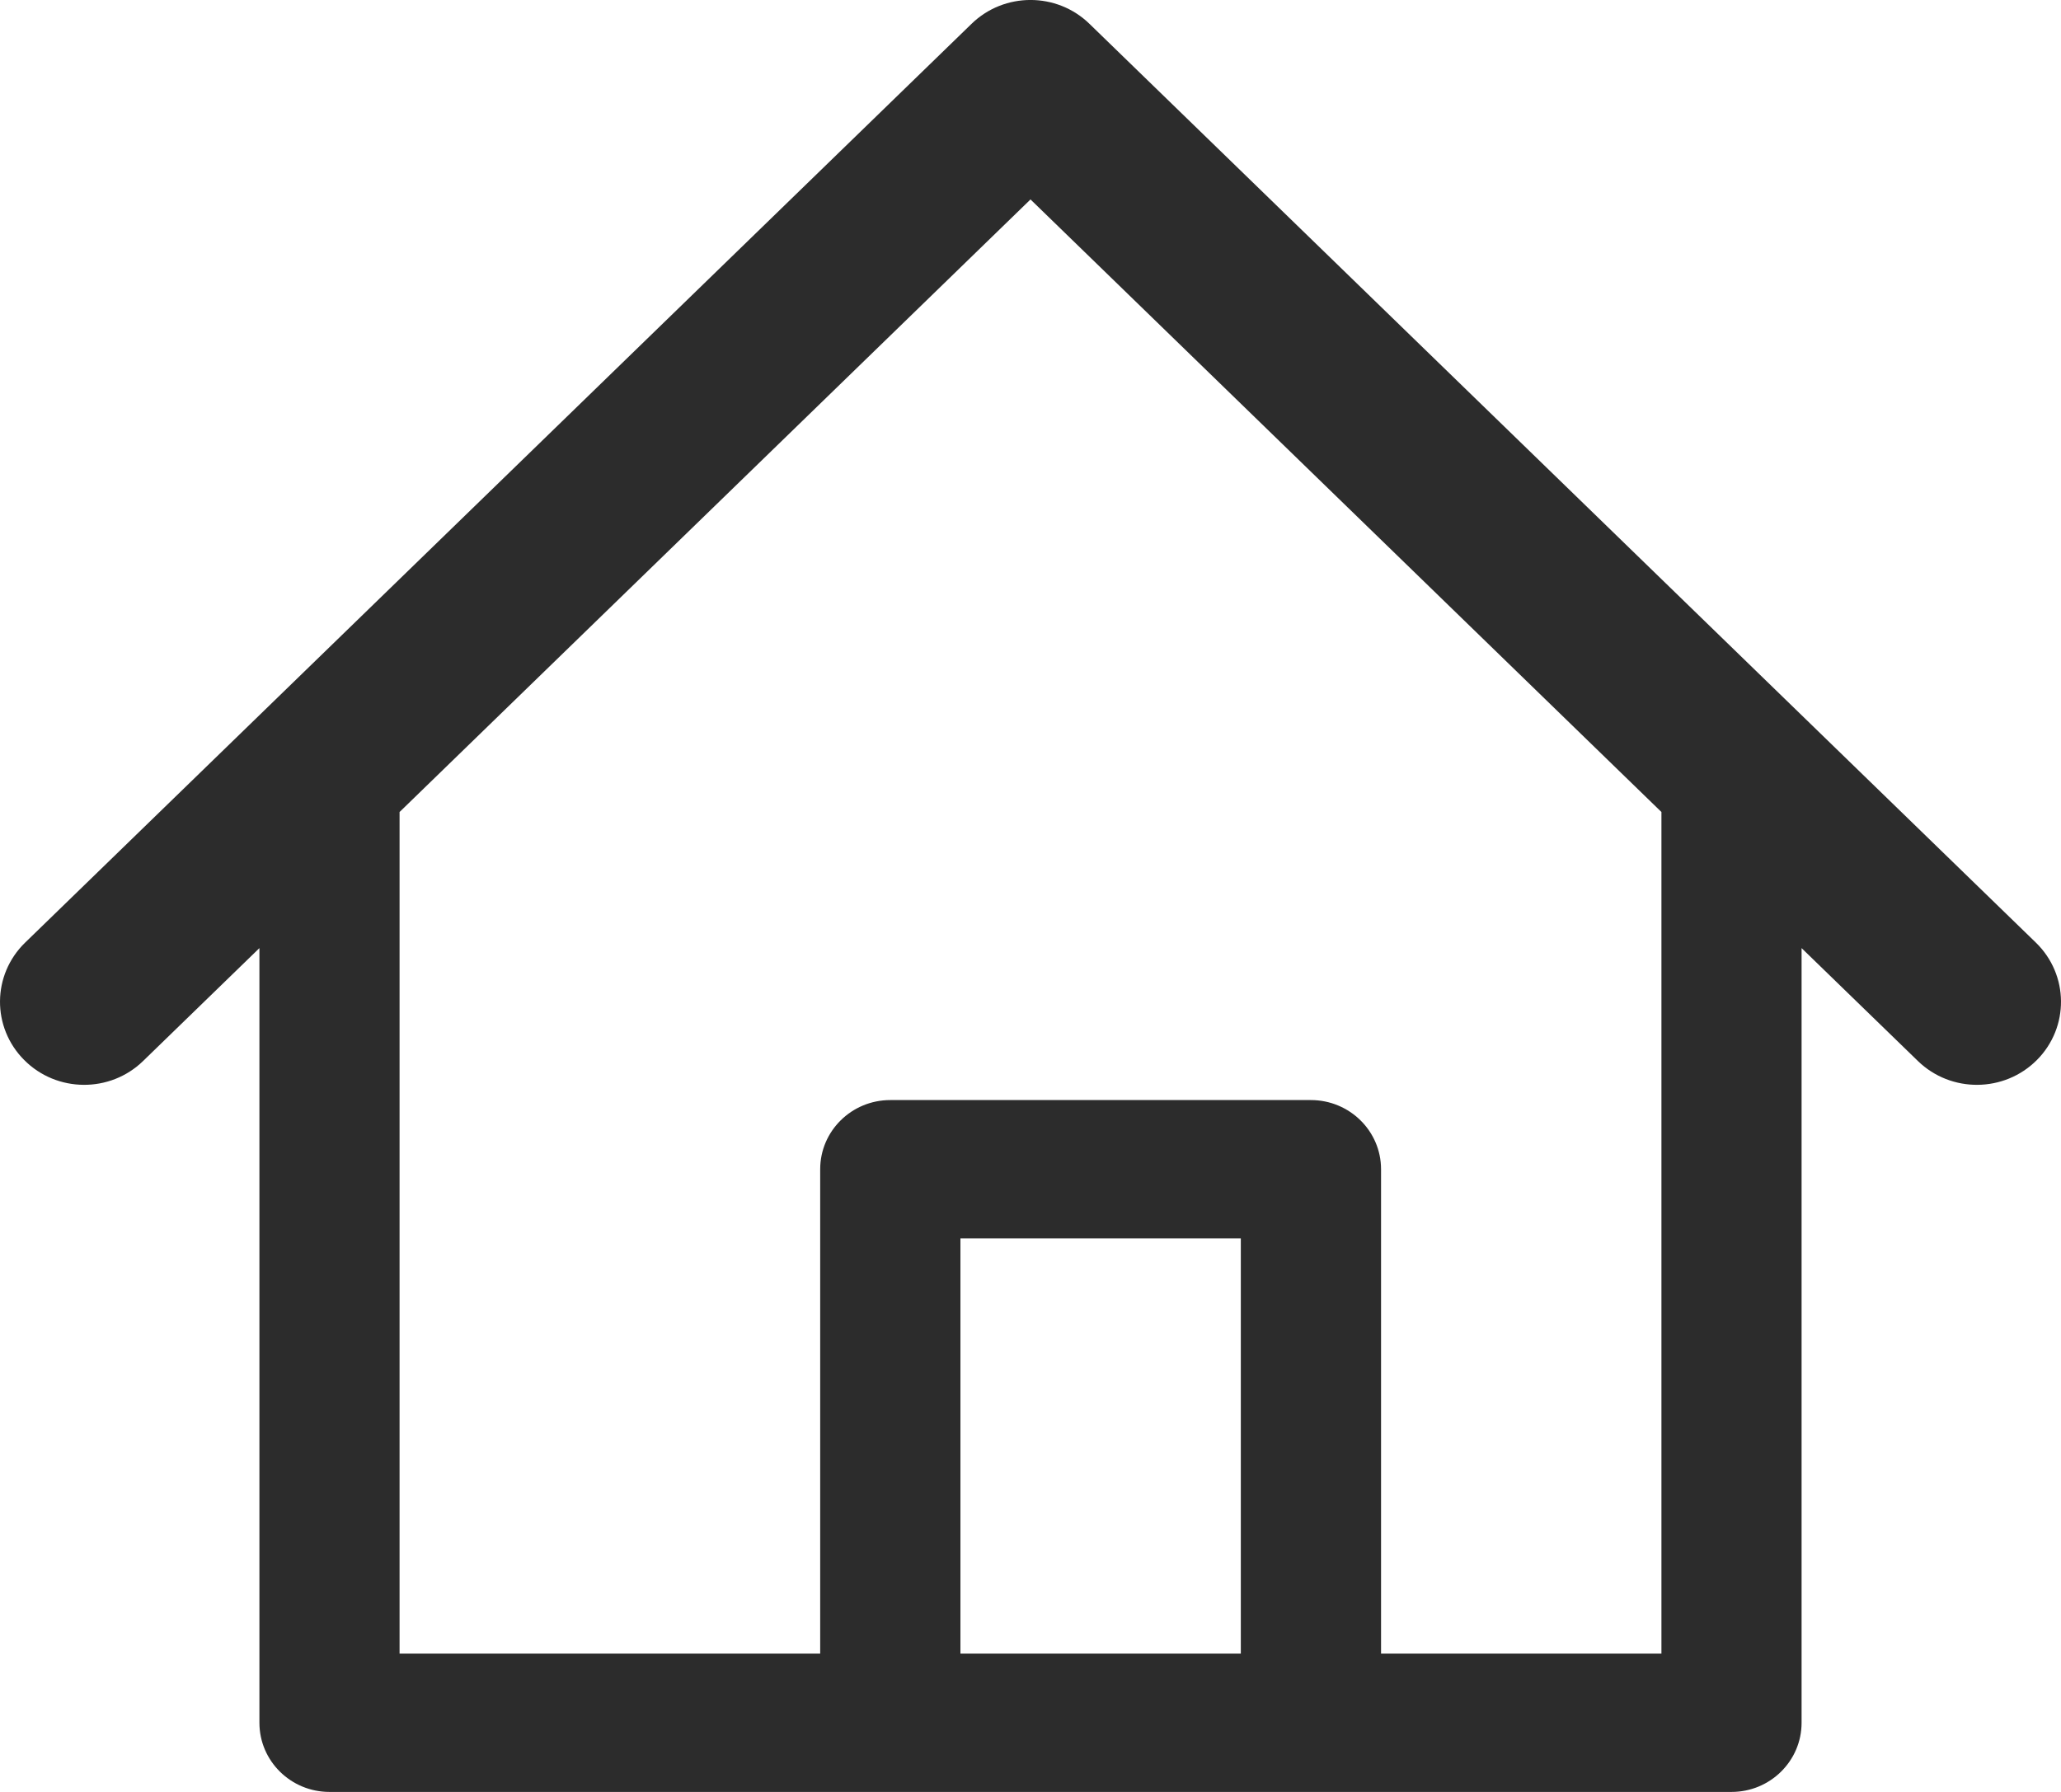 <svg width="23" height="20" viewBox="0 0 23 20" fill="none" xmlns="http://www.w3.org/2000/svg">
<path fill-rule="evenodd" clip-rule="evenodd" d="M10.842 0.266C11.207 -0.089 11.793 -0.089 12.158 0.266L22.72 10.521C23.089 10.88 23.094 11.466 22.731 11.831C22.367 12.196 21.773 12.201 21.403 11.842L20.105 10.582V19.228C20.105 19.654 19.755 20 19.323 20H3.677C3.245 20 2.895 19.654 2.895 19.228V10.582L1.597 11.842C1.228 12.201 0.633 12.196 0.27 11.831C-0.094 11.466 -0.089 10.88 0.28 10.521L10.842 0.266ZM11.5 2.226L18.541 9.063V18.456H15.412V13.05C15.412 12.624 15.061 12.278 14.629 12.278H9.935C9.503 12.278 9.153 12.624 9.153 13.05V18.456H4.459V9.063L11.5 2.226ZM10.718 18.456H13.847V13.822H10.718V18.456Z" fill="#2C2C2C"/>
</svg>
